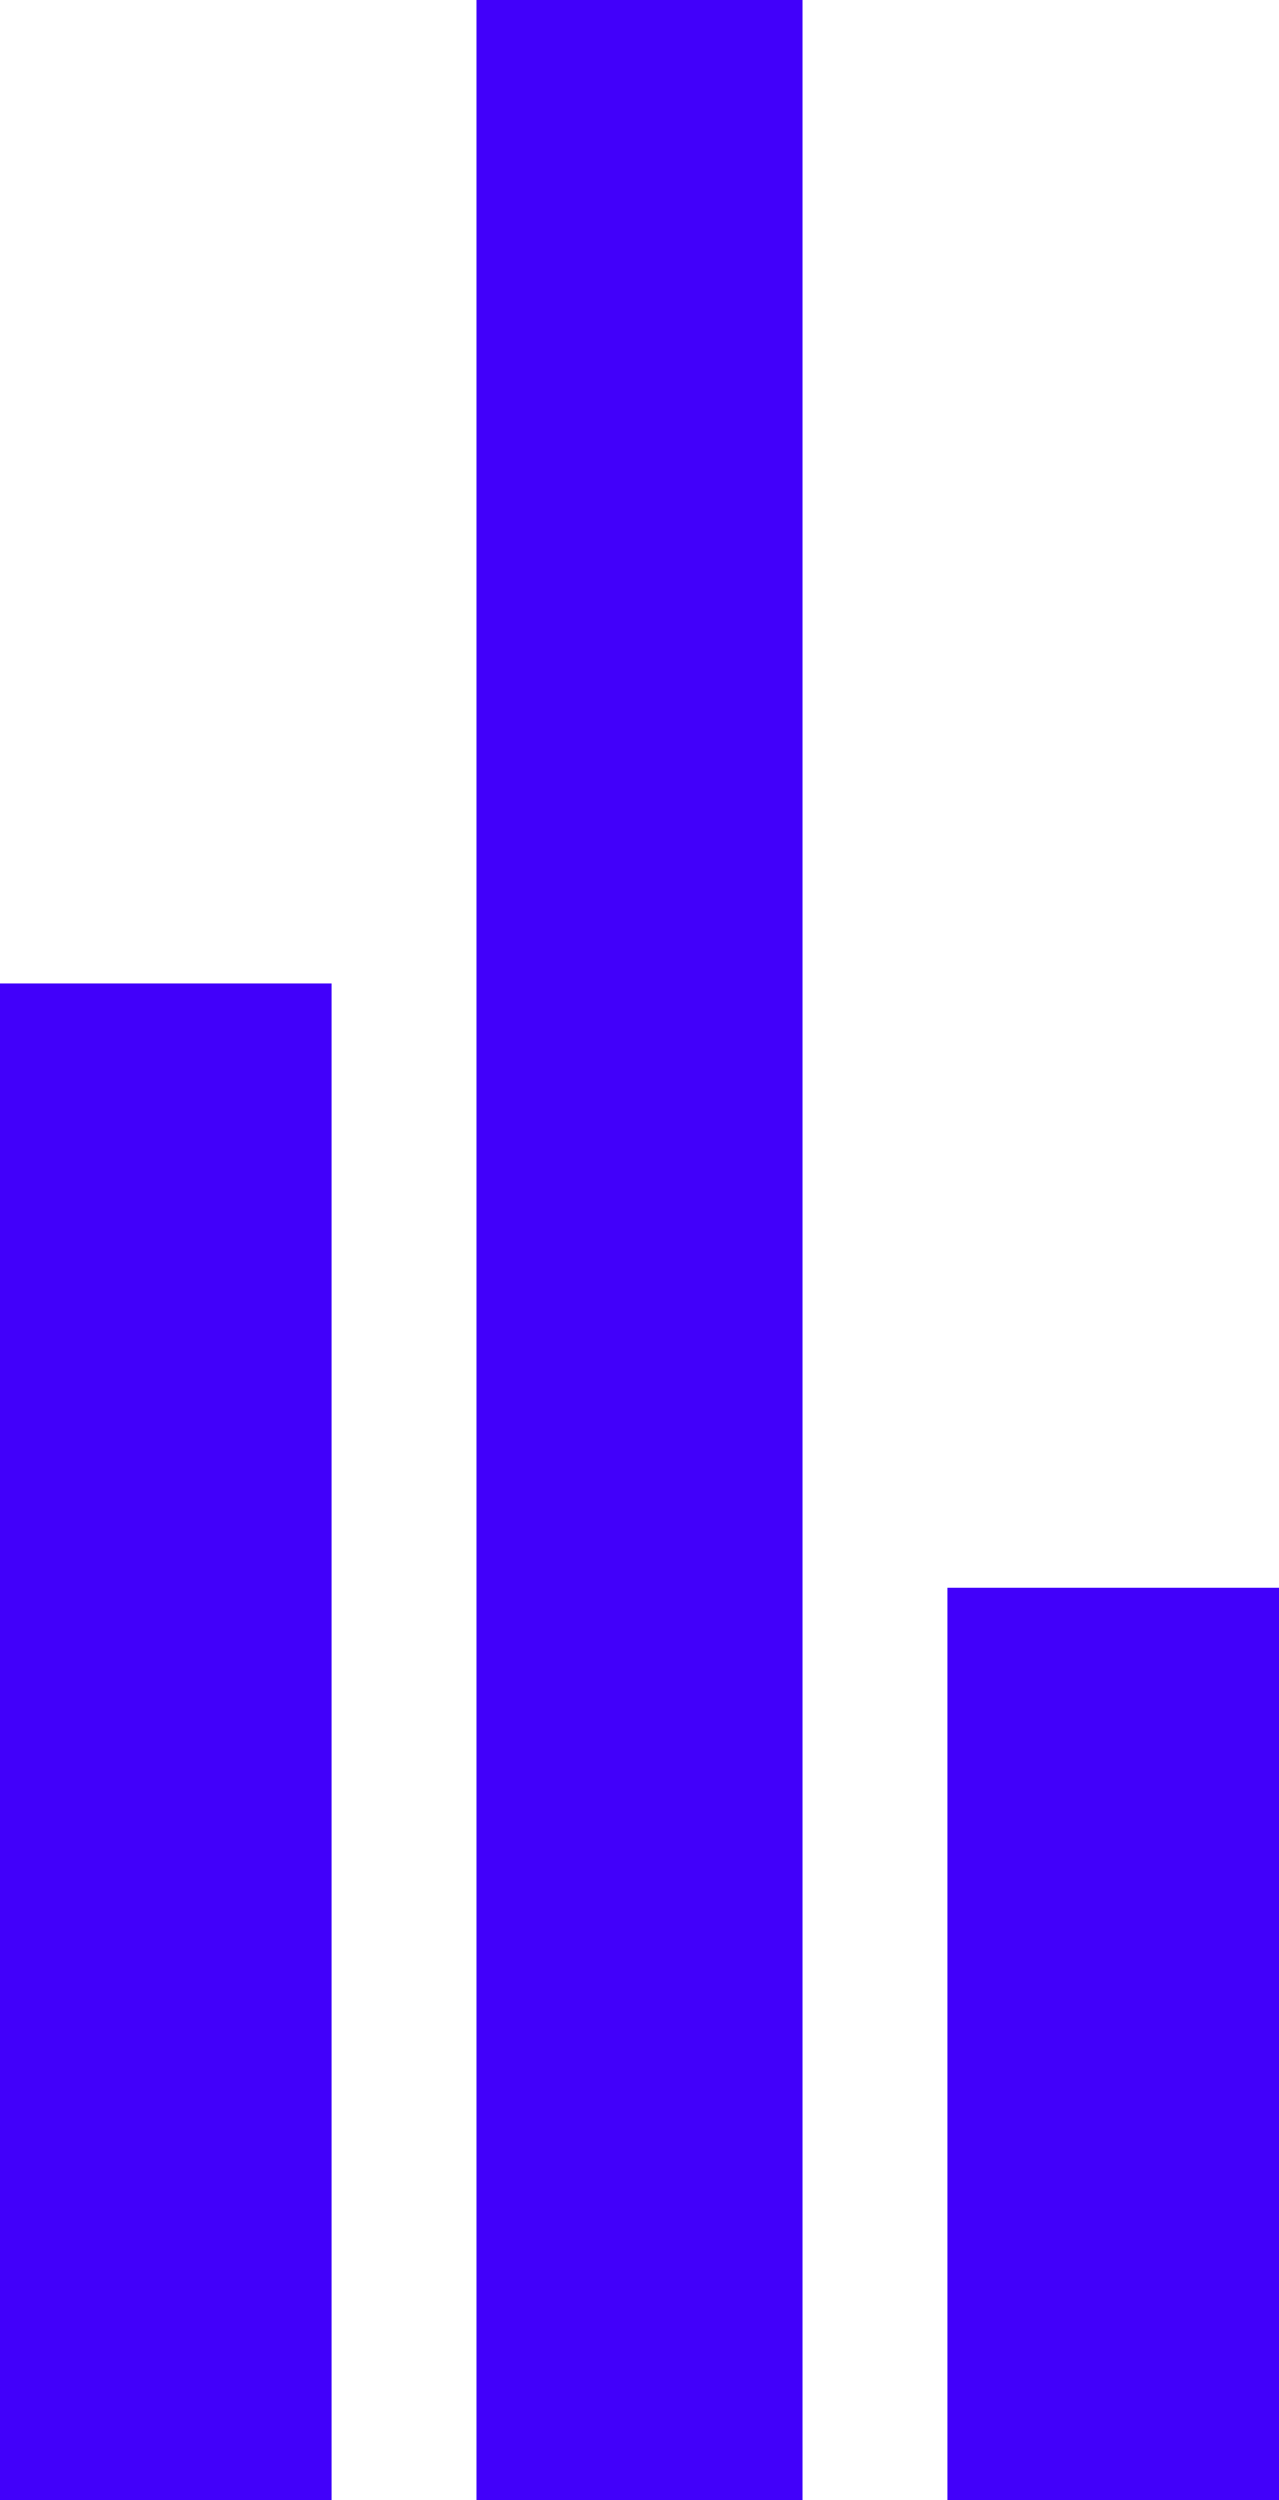 <svg width="108" height="211" viewBox="0 0 108 211" fill="none" xmlns="http://www.w3.org/2000/svg">
<rect y="83" width="28" height="128" fill="#4100FA"/>
<path d="M40.235 0H67.765V211H40.235V0Z" fill="#4100FA"/>
<rect x="80" y="134" width="28" height="77" fill="#4100FA"/>
</svg>
